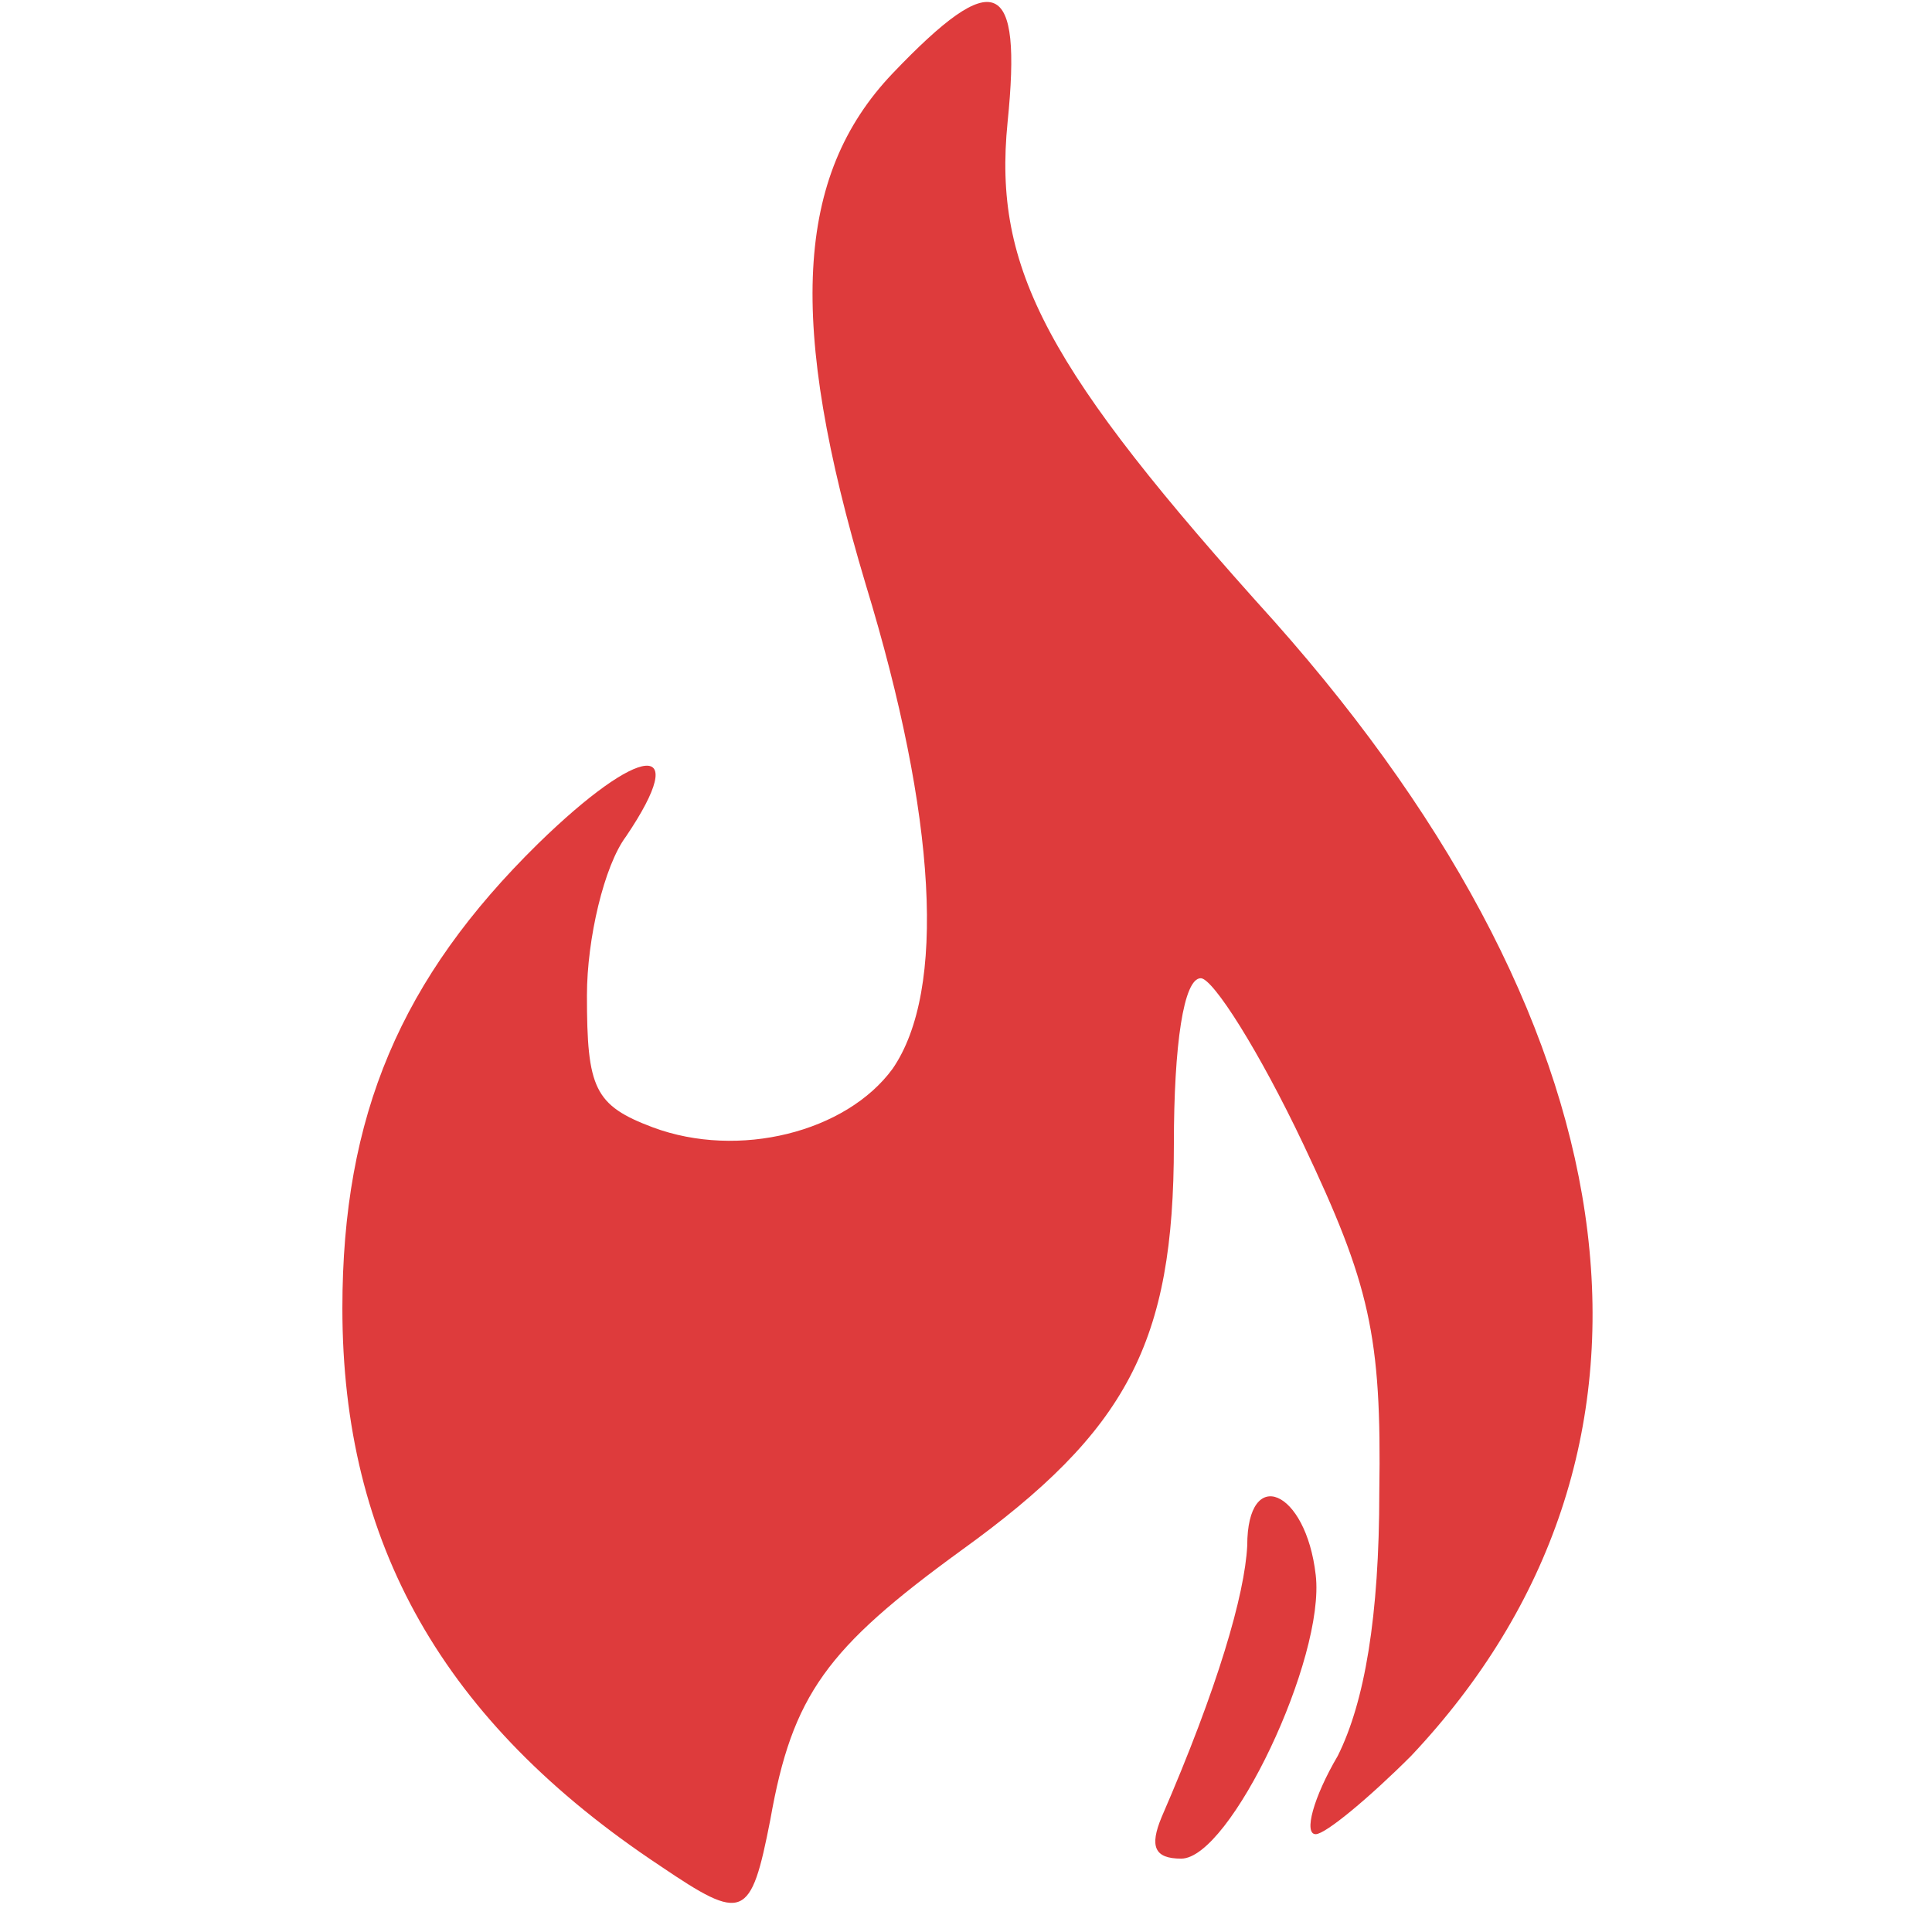 <!DOCTYPE svg PUBLIC "-//W3C//DTD SVG 20010904//EN" "http://www.w3.org/TR/2001/REC-SVG-20010904/DTD/svg10.dtd">
<svg version="1.0" xmlns="http://www.w3.org/2000/svg" width="79px" height="79px" viewBox="0 0 790 790" preserveAspectRatio="xMidYMid meet">
<g id="layer101" fill="#de3b3c" stroke="none">
 <path d="M270 763 c-89 -59 -130 -132 -130 -228 0 -79 24 -135 80 -190 42 -41 63 -43 36 -3 -9 12 -16 42 -16 65 0 38 3 45 27 54 35 13 79 2 98 -24 22 -32 18 -103 -11 -198 -32 -107 -29 -167 11 -209 42 -44 53 -39 47 20 -6 60 16 101 109 204 151 170 172 341 56 464 -17 17 -35 32 -39 32 -5 0 -1 -15 9 -32 11 -22 17 -57 17 -108 1 -64 -4 -85 -31 -142 -18 -38 -37 -68 -42 -68 -7 0 -11 27 -11 68 0 81 -19 117 -87 166 -55 40 -69 59 -78 110 -8 41 -11 42 -45 19z"/>
 <path d="M475 743 c23 -53 34 -91 35 -111 0 -33 24 -23 28 12 4 34 -35 116 -55 116 -11 0 -13 -5 -8 -17z"/>
 </g>

</svg>
